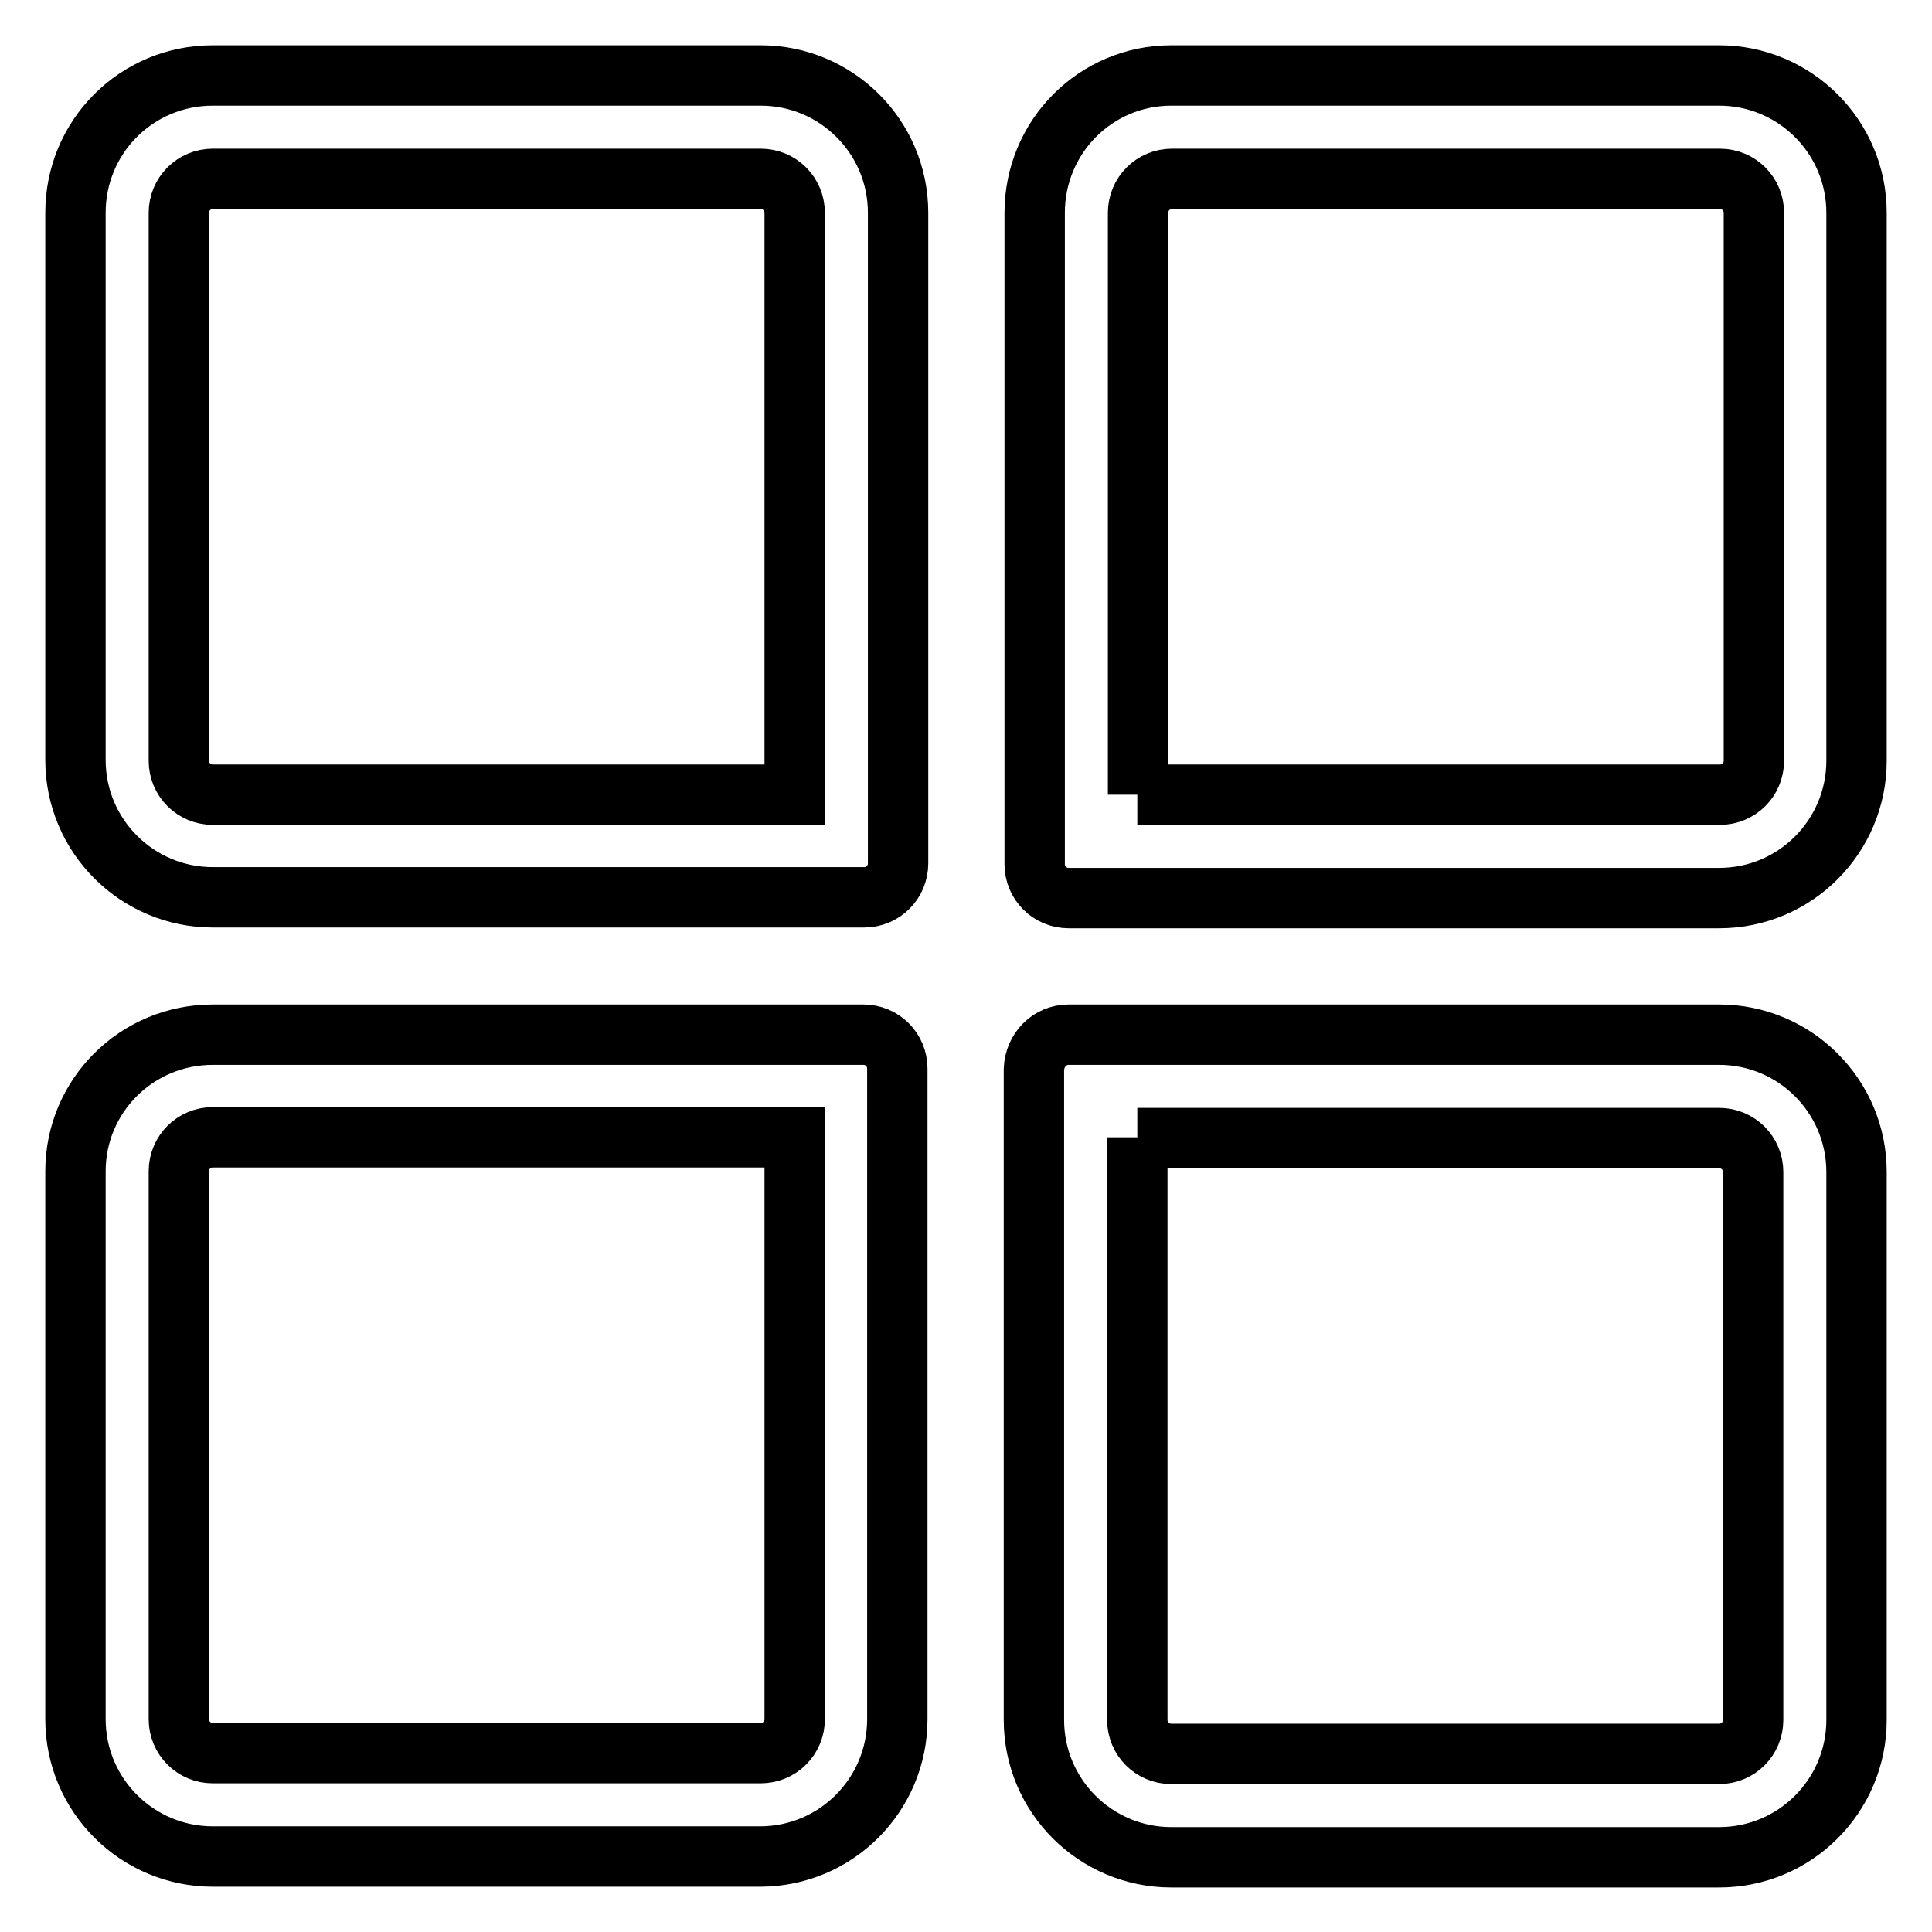 <?xml version="1.0" encoding="utf-8"?>
<!-- Svg Vector Icons : http://www.onlinewebfonts.com/icon -->
<!DOCTYPE svg PUBLIC "-//W3C//DTD SVG 1.1//EN" "http://www.w3.org/Graphics/SVG/1.1/DTD/svg11.dtd">
<svg version="1.1" xmlns="http://www.w3.org/2000/svg" xmlns:xlink="http://www.w3.org/1999/xlink" x="0px" y="0px" viewBox="0 0 256 256" enable-background="new 0 0 256 256" xml:space="preserve">
<g> <path stroke-width="8" fill-opacity="0" stroke="#000000"  d="M105.3,105.3V28.2c0-2.5-2-4.5-4.5-4.5H28.2c-2.5,0-4.5,2-4.5,4.5v72.6c0,2.5,2,4.5,4.5,4.5H105.3z  M28.2,10h72.6c10,0,18.2,8.1,18.2,18.2v86.2c0,2.5-2,4.5-4.5,4.5H28.2c-10,0-18.2-8.1-18.2-18.2V28.2C10,18.1,18.1,10,28.2,10z  M105.3,150.7H28.2c-2.5,0-4.5,2-4.5,4.5v72.6c0,2.5,2,4.5,4.5,4.5h72.6c2.5,0,4.5-2,4.5-4.5V150.7z M28.2,137.1h86.2 c2.5,0,4.5,2,4.5,4.5v86.2c0,10-8.1,18.2-18.2,18.2H28.2c-10,0-18.2-8.1-18.2-18.2v-72.6C10,145.2,18.1,137.1,28.2,137.1z  M150.7,105.3h77.2c2.5,0,4.5-2,4.5-4.5V28.2c0-2.5-2-4.5-4.5-4.5h-72.6c-2.5,0-4.5,2-4.5,4.5V105.3z M155.2,10h72.6 c10,0,18.2,8.1,18.2,18.2v72.6c0,10-8.1,18.2-18.2,18.2h-86.2c-2.5,0-4.5-2-4.5-4.5V28.2C137.1,18.1,145.2,10,155.2,10z  M150.7,150.7v77.2c0,2.5,2,4.5,4.5,4.5h72.6c2.5,0,4.5-2,4.5-4.5v-72.6c0-2.5-2-4.5-4.5-4.5H150.7z M141.6,137.1h86.2 c10,0,18.2,8.1,18.2,18.2v72.6c0,10-8.1,18.2-18.2,18.2h-72.6c-10,0-18.2-8.1-18.2-18.2v-86.2C137.1,139.1,139.1,137.1,141.6,137.1 z"/></g>
</svg>